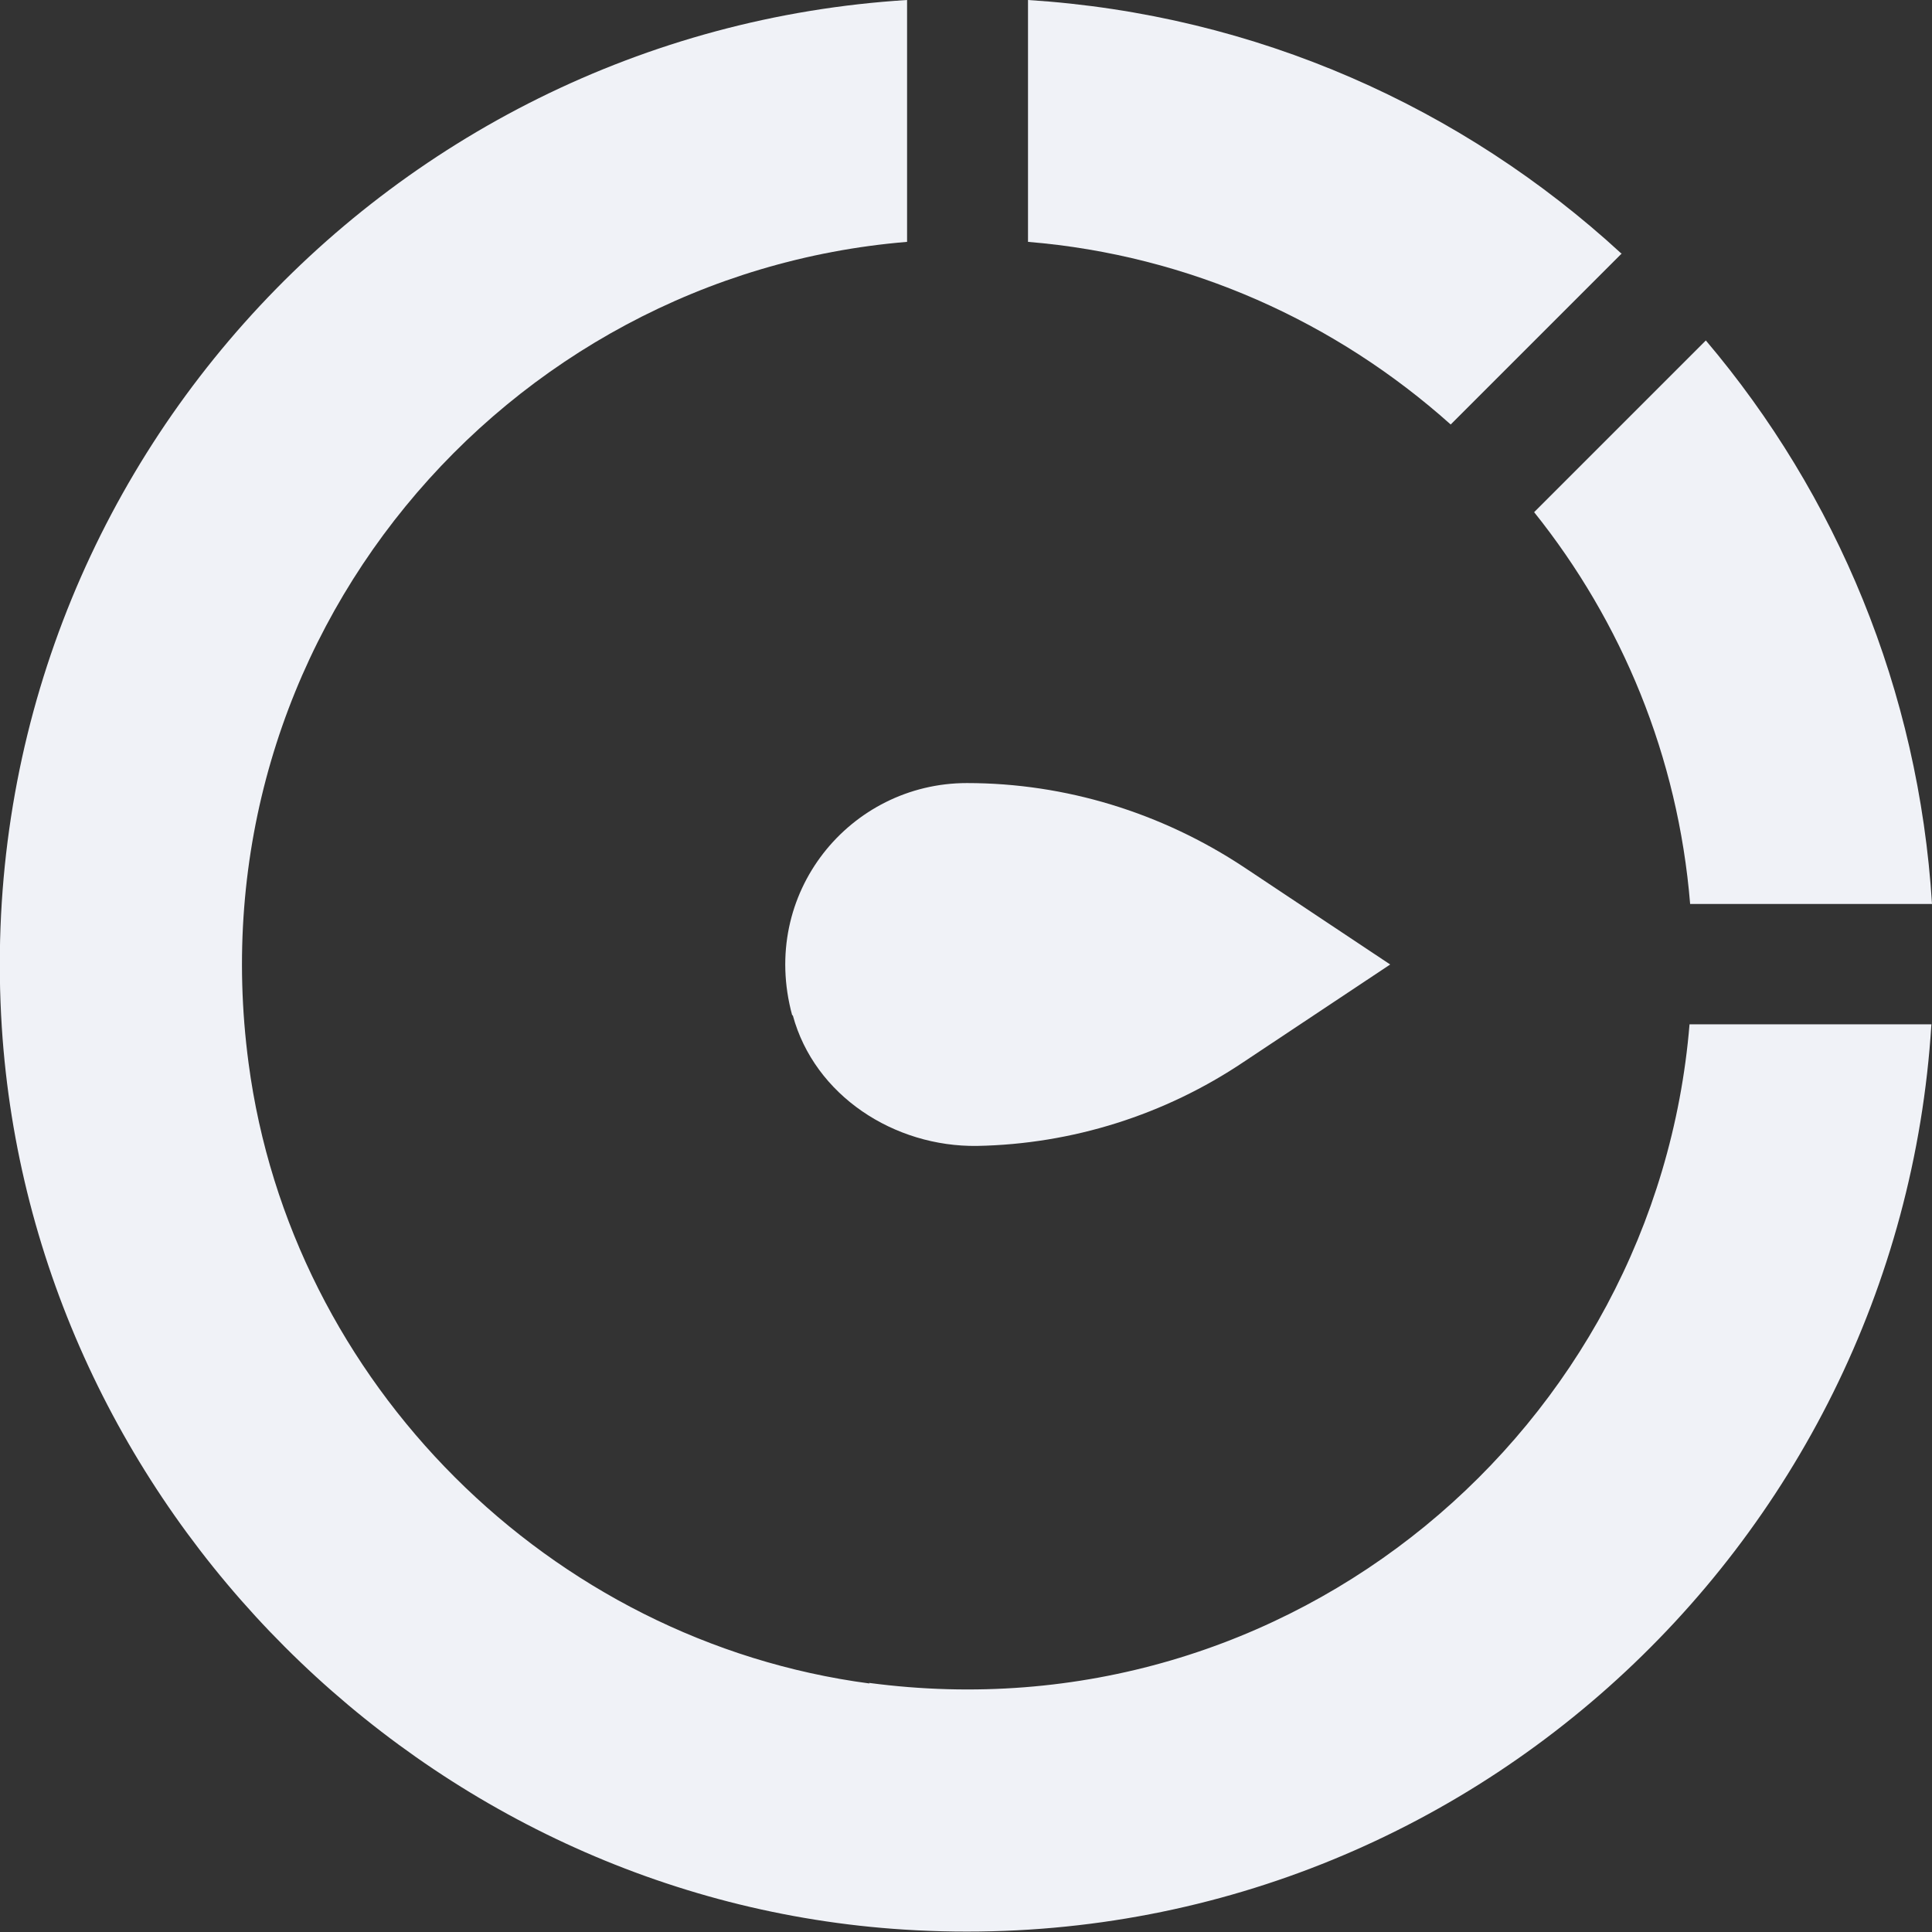 <svg width="32" height="32" viewBox="0 0 32 32" fill="none" xmlns="http://www.w3.org/2000/svg">
<rect x="0" y="0" width="32" height="32" fill="#333333" stroke="none"/>
<g clip-path="url(#clip0_1791_3966)">
<path d="M27.994 14.973H32C31.78 11.428 30.418 8.193 28.254 5.639L25.41 8.483C26.862 10.296 27.794 12.53 27.994 14.973Z" fill="#F0F2F7"/>
<path d="M14.403 27.884C9.105 27.183 4.818 22.906 4.117 17.608C3.185 10.607 8.343 4.557 15.024 4.006V0C6.31 0.541 -0.541 8.053 0.03 17.017C0.541 24.959 7.041 31.459 14.974 31.96C23.938 32.531 31.449 25.68 31.99 16.966H27.984C27.433 23.647 21.394 28.805 14.393 27.874L14.403 27.884Z" fill="#F0F2F7"/>
<path d="M26.852 4.197C24.228 1.783 20.813 0.24 17.027 0V4.006C19.711 4.227 22.135 5.338 24.028 7.031L26.862 4.197H26.852Z" fill="#F0F2F7"/>
<path d="M13.131 16.816C13.491 18.148 14.813 19 16.186 18.98C17.758 18.95 19.29 18.469 20.602 17.587L23.026 15.975L20.602 14.362C19.24 13.461 17.648 12.97 16.015 12.97C14.082 12.97 12.57 14.793 13.121 16.816H13.131Z" fill="#F0F2F7"/>
</g>
<defs>
<clipPath id="clip0_1791_3966">
<rect width="32" height="32" fill="white"/>
</clipPath>
</defs>
</svg>
